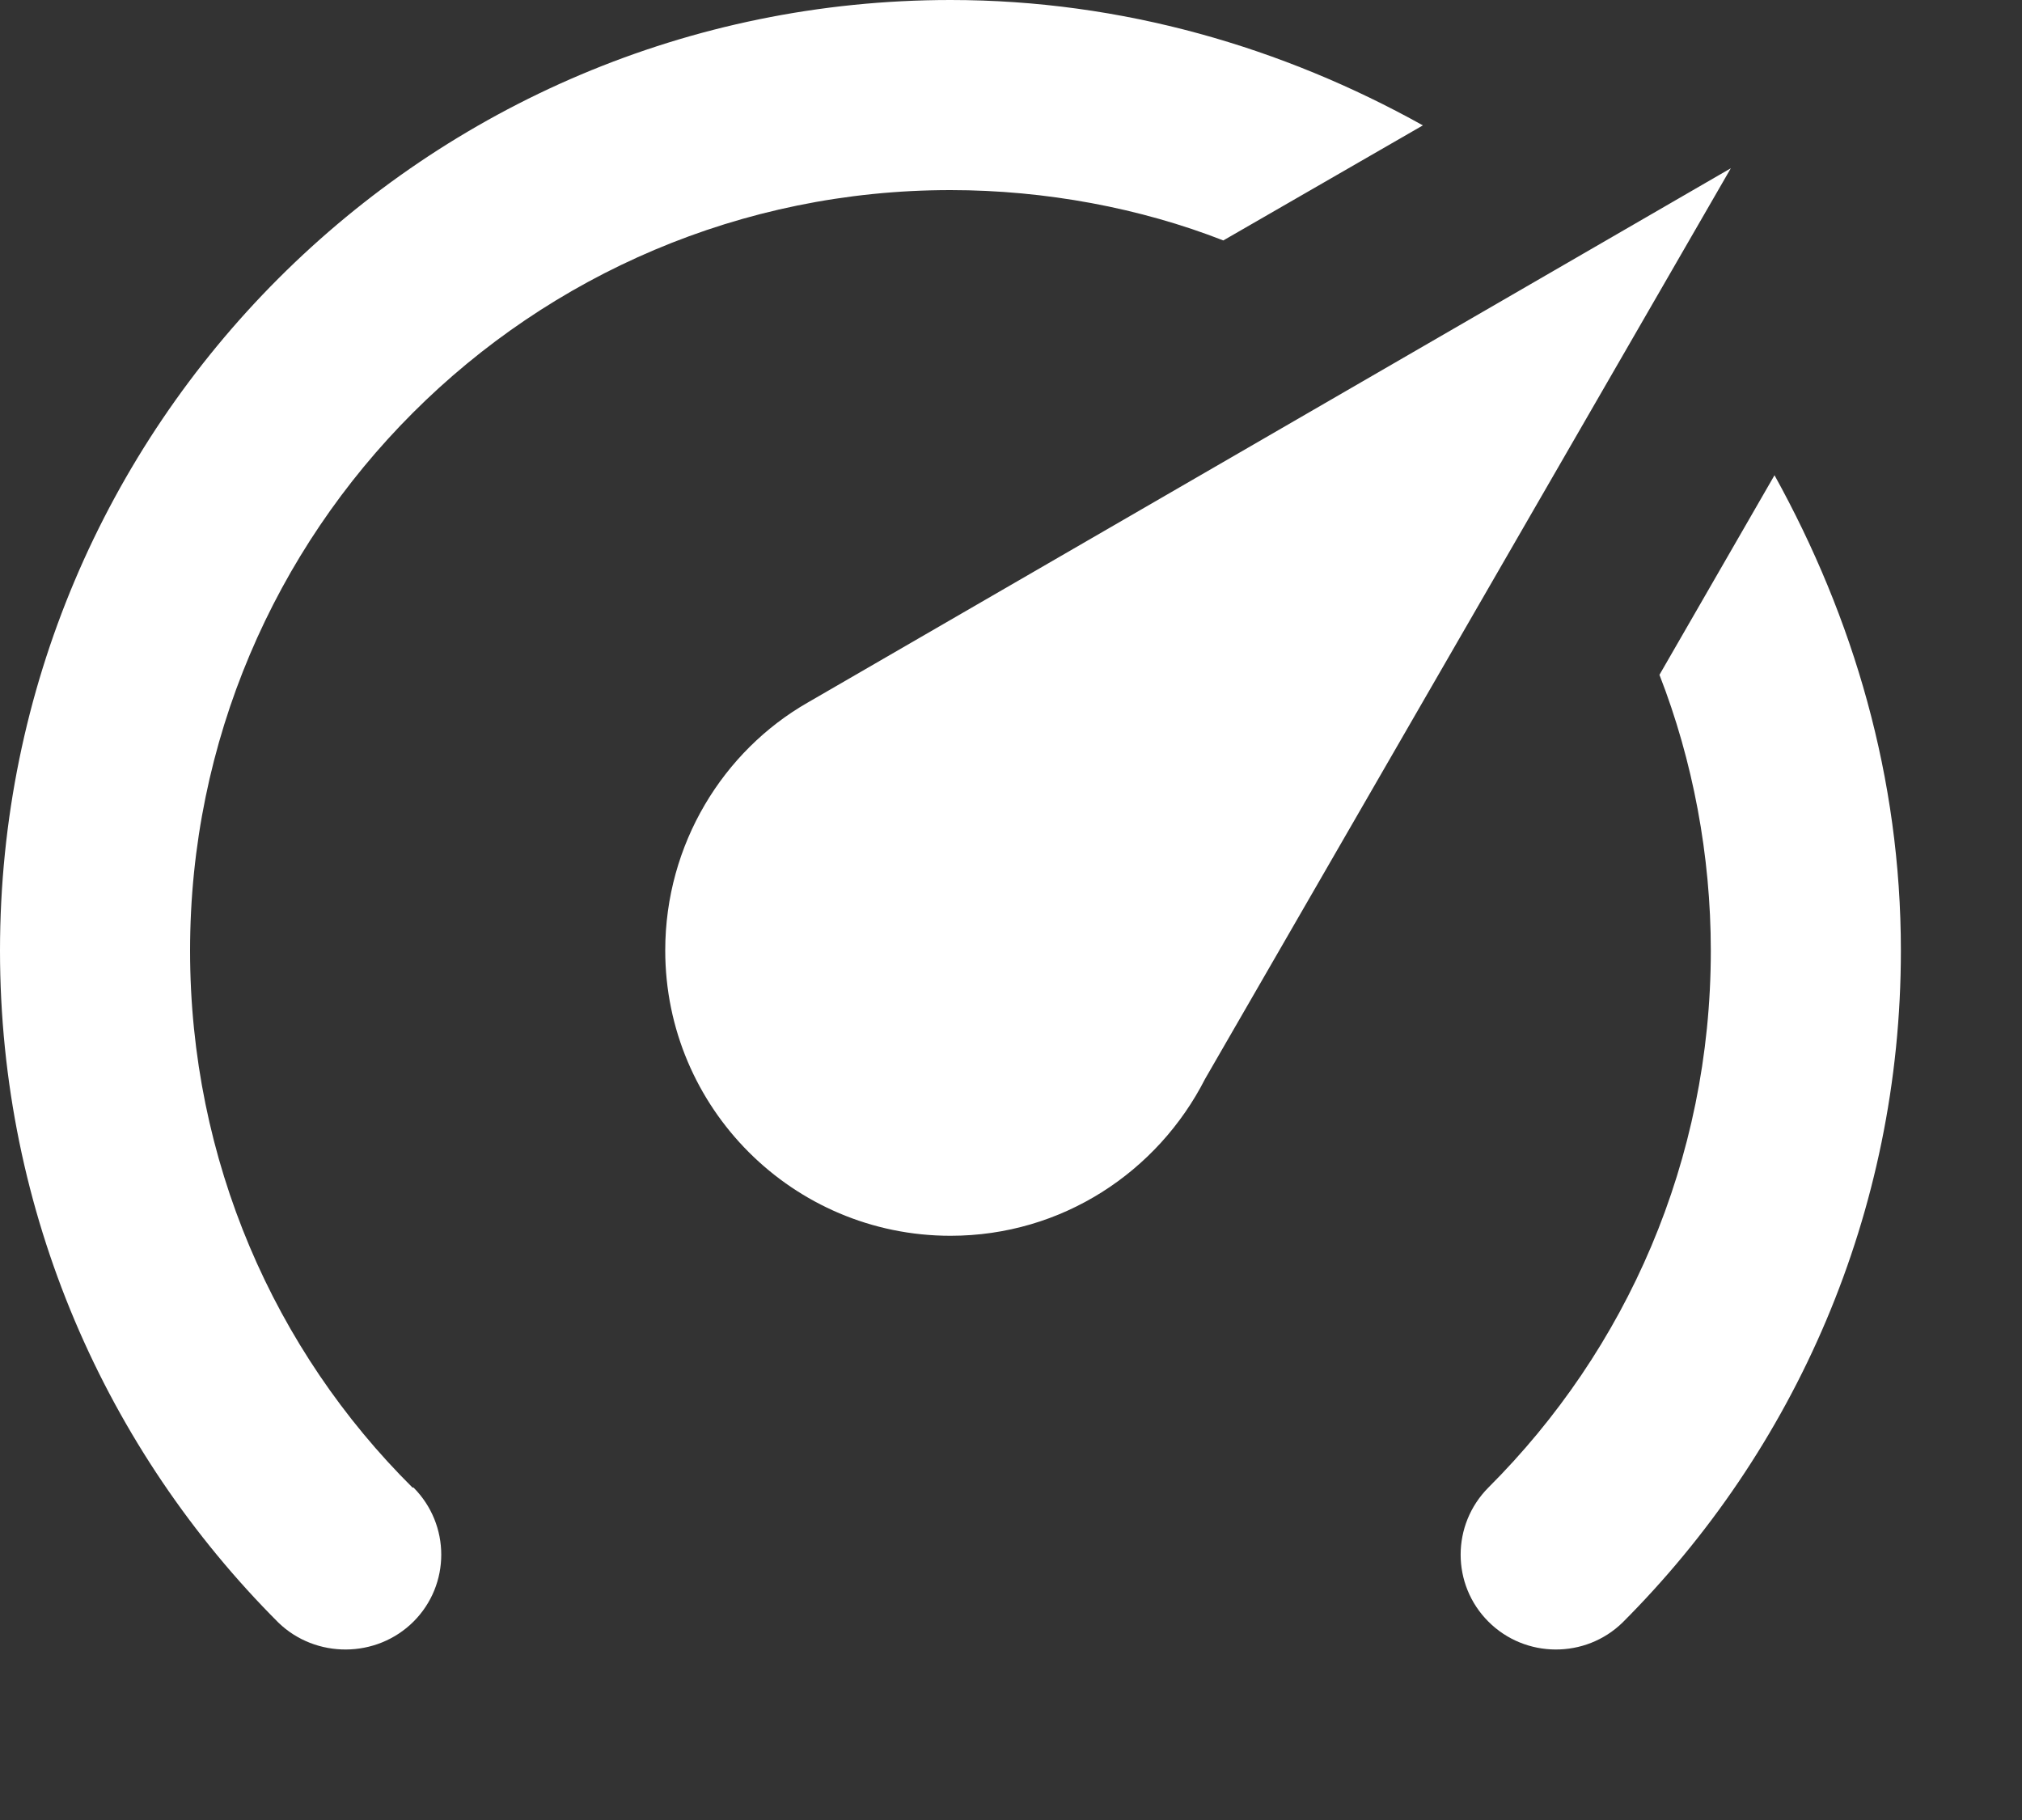 <?xml version="1.0" encoding="utf-8"?>
<svg xmlns="http://www.w3.org/2000/svg" fill="none" height="100%" overflow="visible" preserveAspectRatio="none" style="display: block;" viewBox="0 0 10 9" width="100%">
<rect x="0" y="0" width="10" height="9" fill="#333333" stroke="none"/>
<path clip-rule="evenodd" d="M4.701 6.111C3.922 6.111 3.29 5.479 3.29 4.7C3.29 4.174 3.577 3.713 3.995 3.474L8.56 0.832L5.96 5.335C5.725 5.796 5.251 6.111 4.701 6.111M4.701 0C5.551 0 6.346 0.235 7.037 0.62L6.05 1.189C5.641 1.029 5.171 0.94 4.701 0.94C2.624 0.94 0.94 2.624 0.94 4.701C0.94 5.739 1.358 6.679 2.04 7.356H2.045C2.228 7.54 2.228 7.836 2.045 8.019C1.861 8.202 1.561 8.202 1.377 8.024V8.024C0.526 7.173 0 5.998 0 4.701C4.4828e-07 2.105 2.105 0 4.701 0M9.401 4.701C9.401 5.998 8.875 7.173 8.024 8.024V8.024C7.841 8.202 7.544 8.202 7.361 8.019C7.178 7.836 7.178 7.54 7.361 7.356V7.356C8.043 6.675 8.461 5.739 8.461 4.701C8.461 4.23 8.372 3.76 8.207 3.337L8.776 2.35C9.166 3.055 9.401 3.845 9.401 4.701V4.701Z" fill="white" fill-rule="evenodd" id="Shape"/>
</svg>